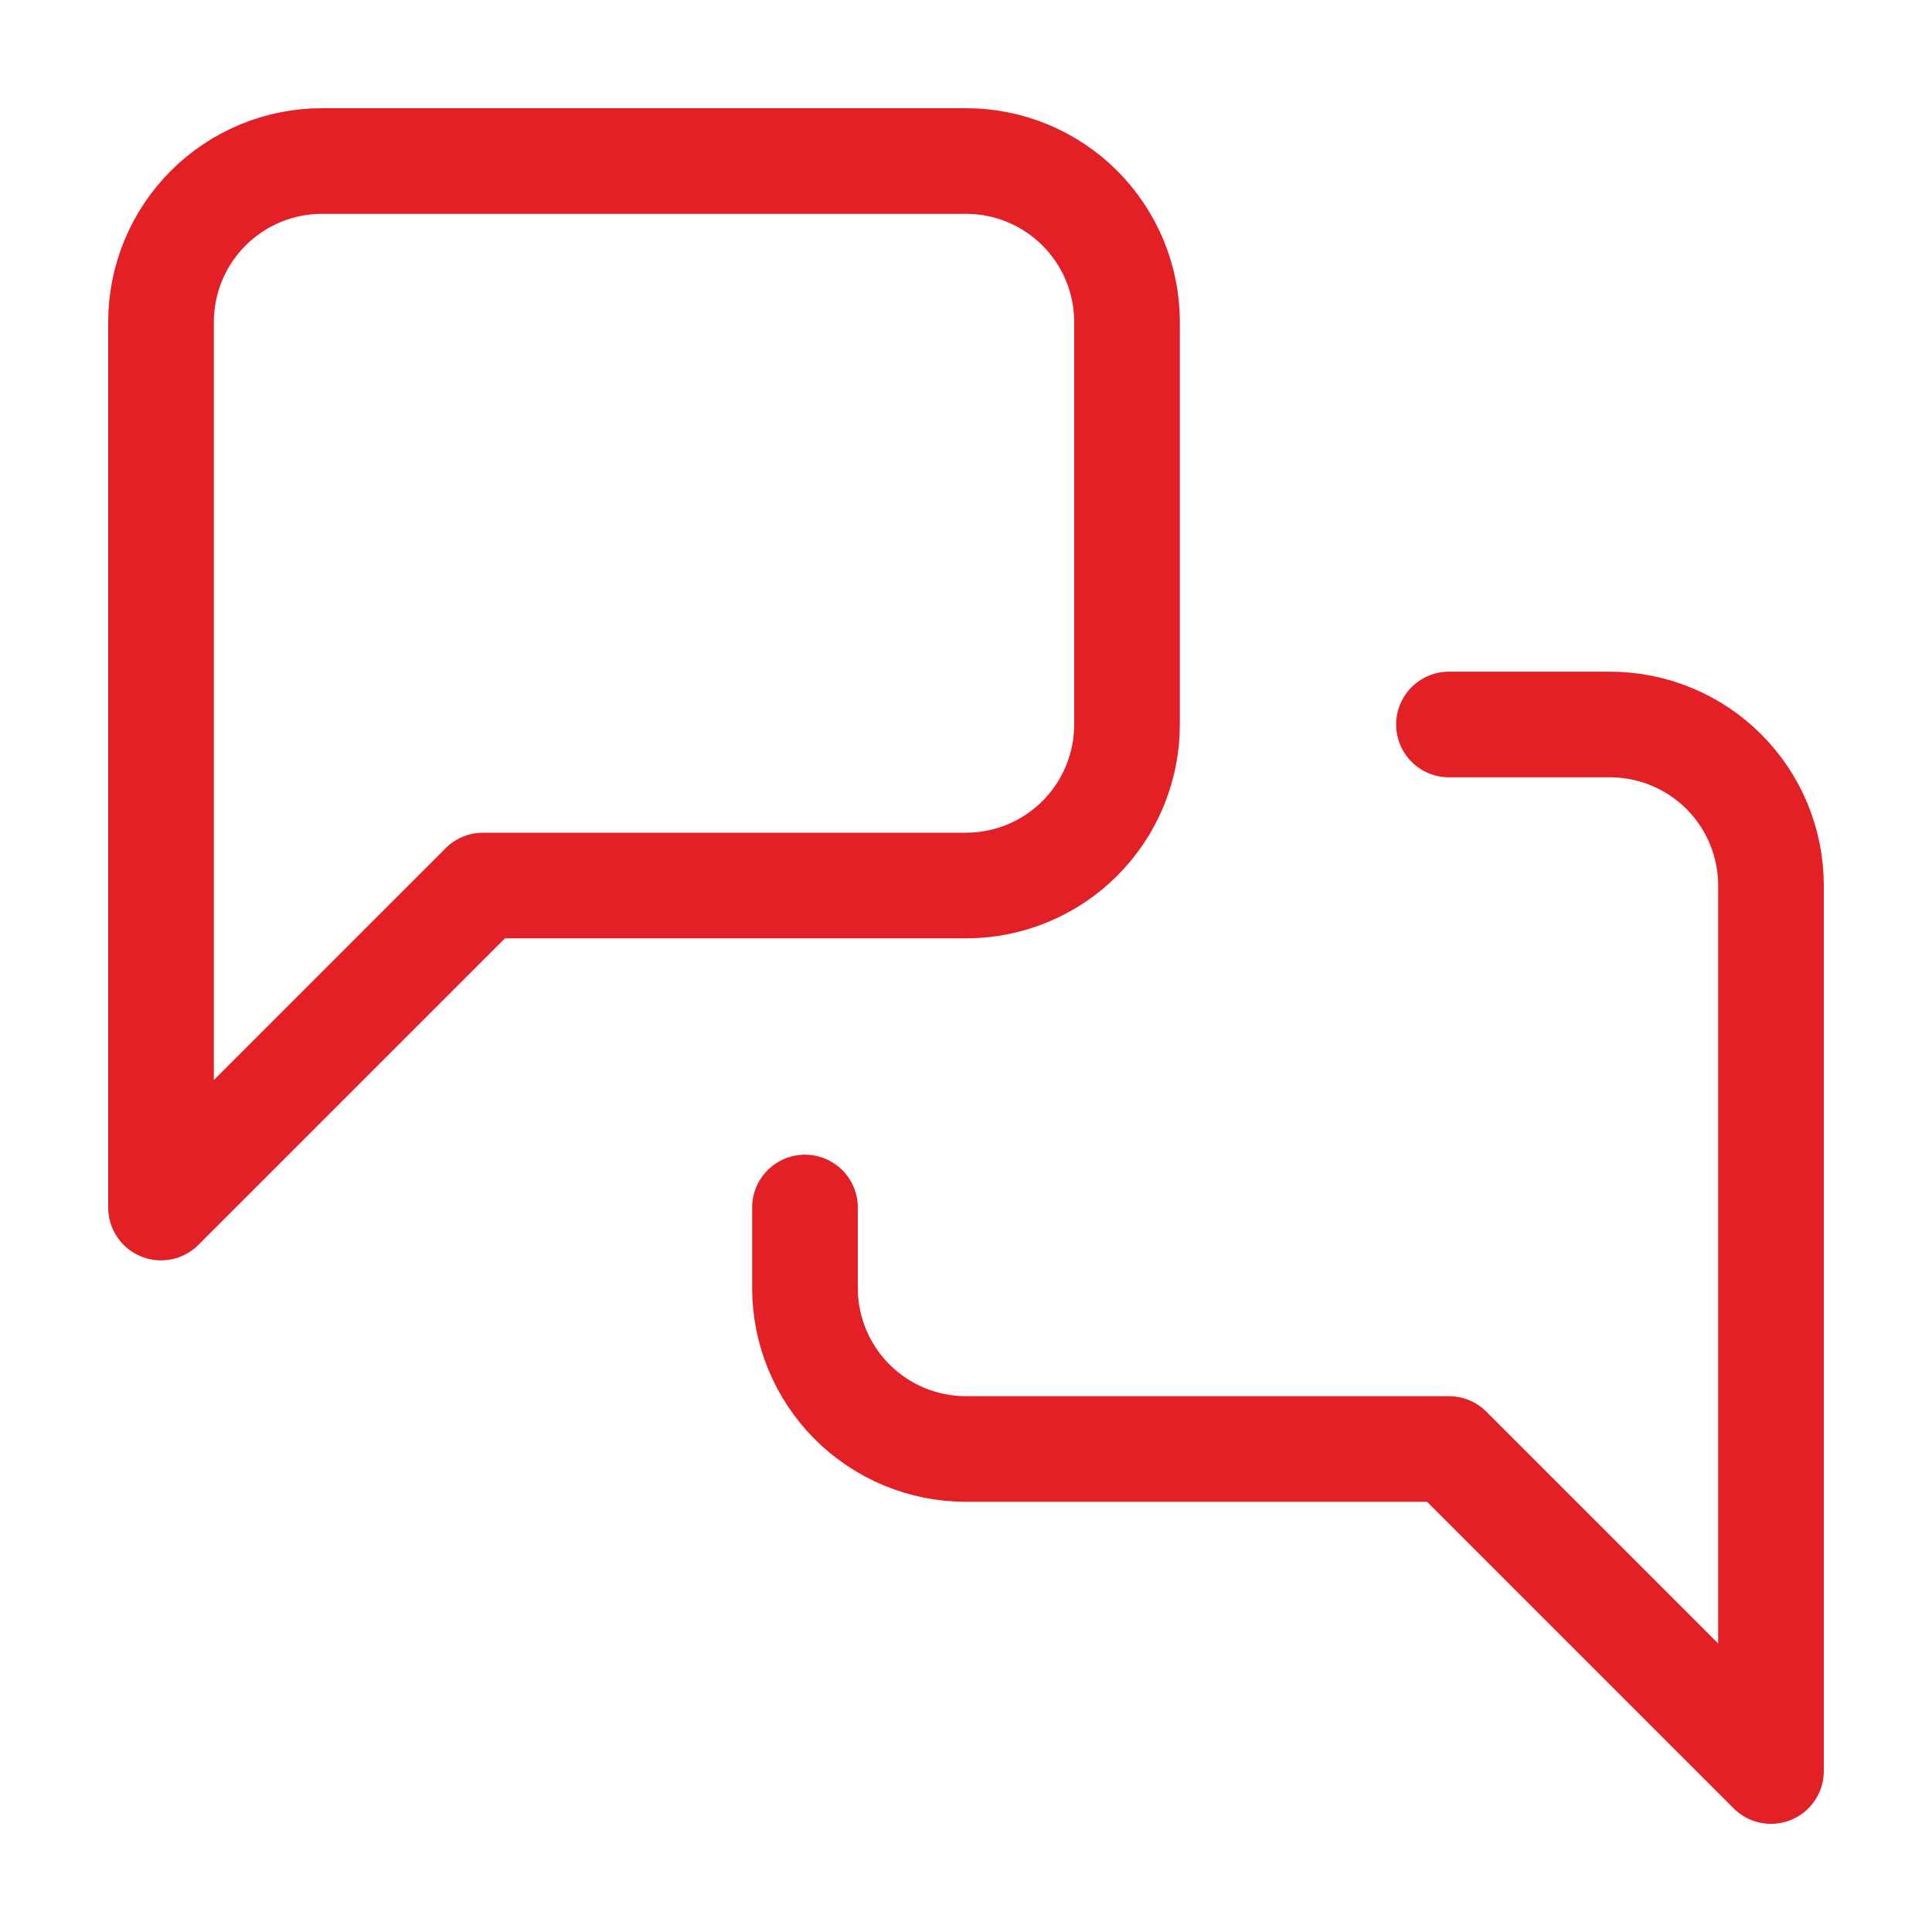 <svg width="64" height="64" viewBox="0 0 64 64" fill="none" xmlns="http://www.w3.org/2000/svg">
<path d="M37.334 24.001C37.334 25.415 36.772 26.772 35.772 27.772C34.772 28.772 33.415 29.334 32.001 29.334H16.001L5.334 40.001V10.667C5.334 9.253 5.896 7.896 6.896 6.896C7.896 5.896 9.253 5.334 10.667 5.334H32.001C33.415 5.334 34.772 5.896 35.772 6.896C36.772 7.896 37.334 9.253 37.334 10.667V24.001Z" stroke="#E22026" stroke-width="3.5" stroke-linecap="round" stroke-linejoin="round"/>
<path d="M47.999 24H53.333C54.747 24 56.104 24.562 57.104 25.562C58.104 26.562 58.666 27.919 58.666 29.333V58.667L47.999 48H31.999C30.585 48 29.228 47.438 28.228 46.438C27.228 45.438 26.666 44.081 26.666 42.667V40" stroke="#E22026" stroke-width="3.5" stroke-linecap="round" stroke-linejoin="round"/>
</svg>
